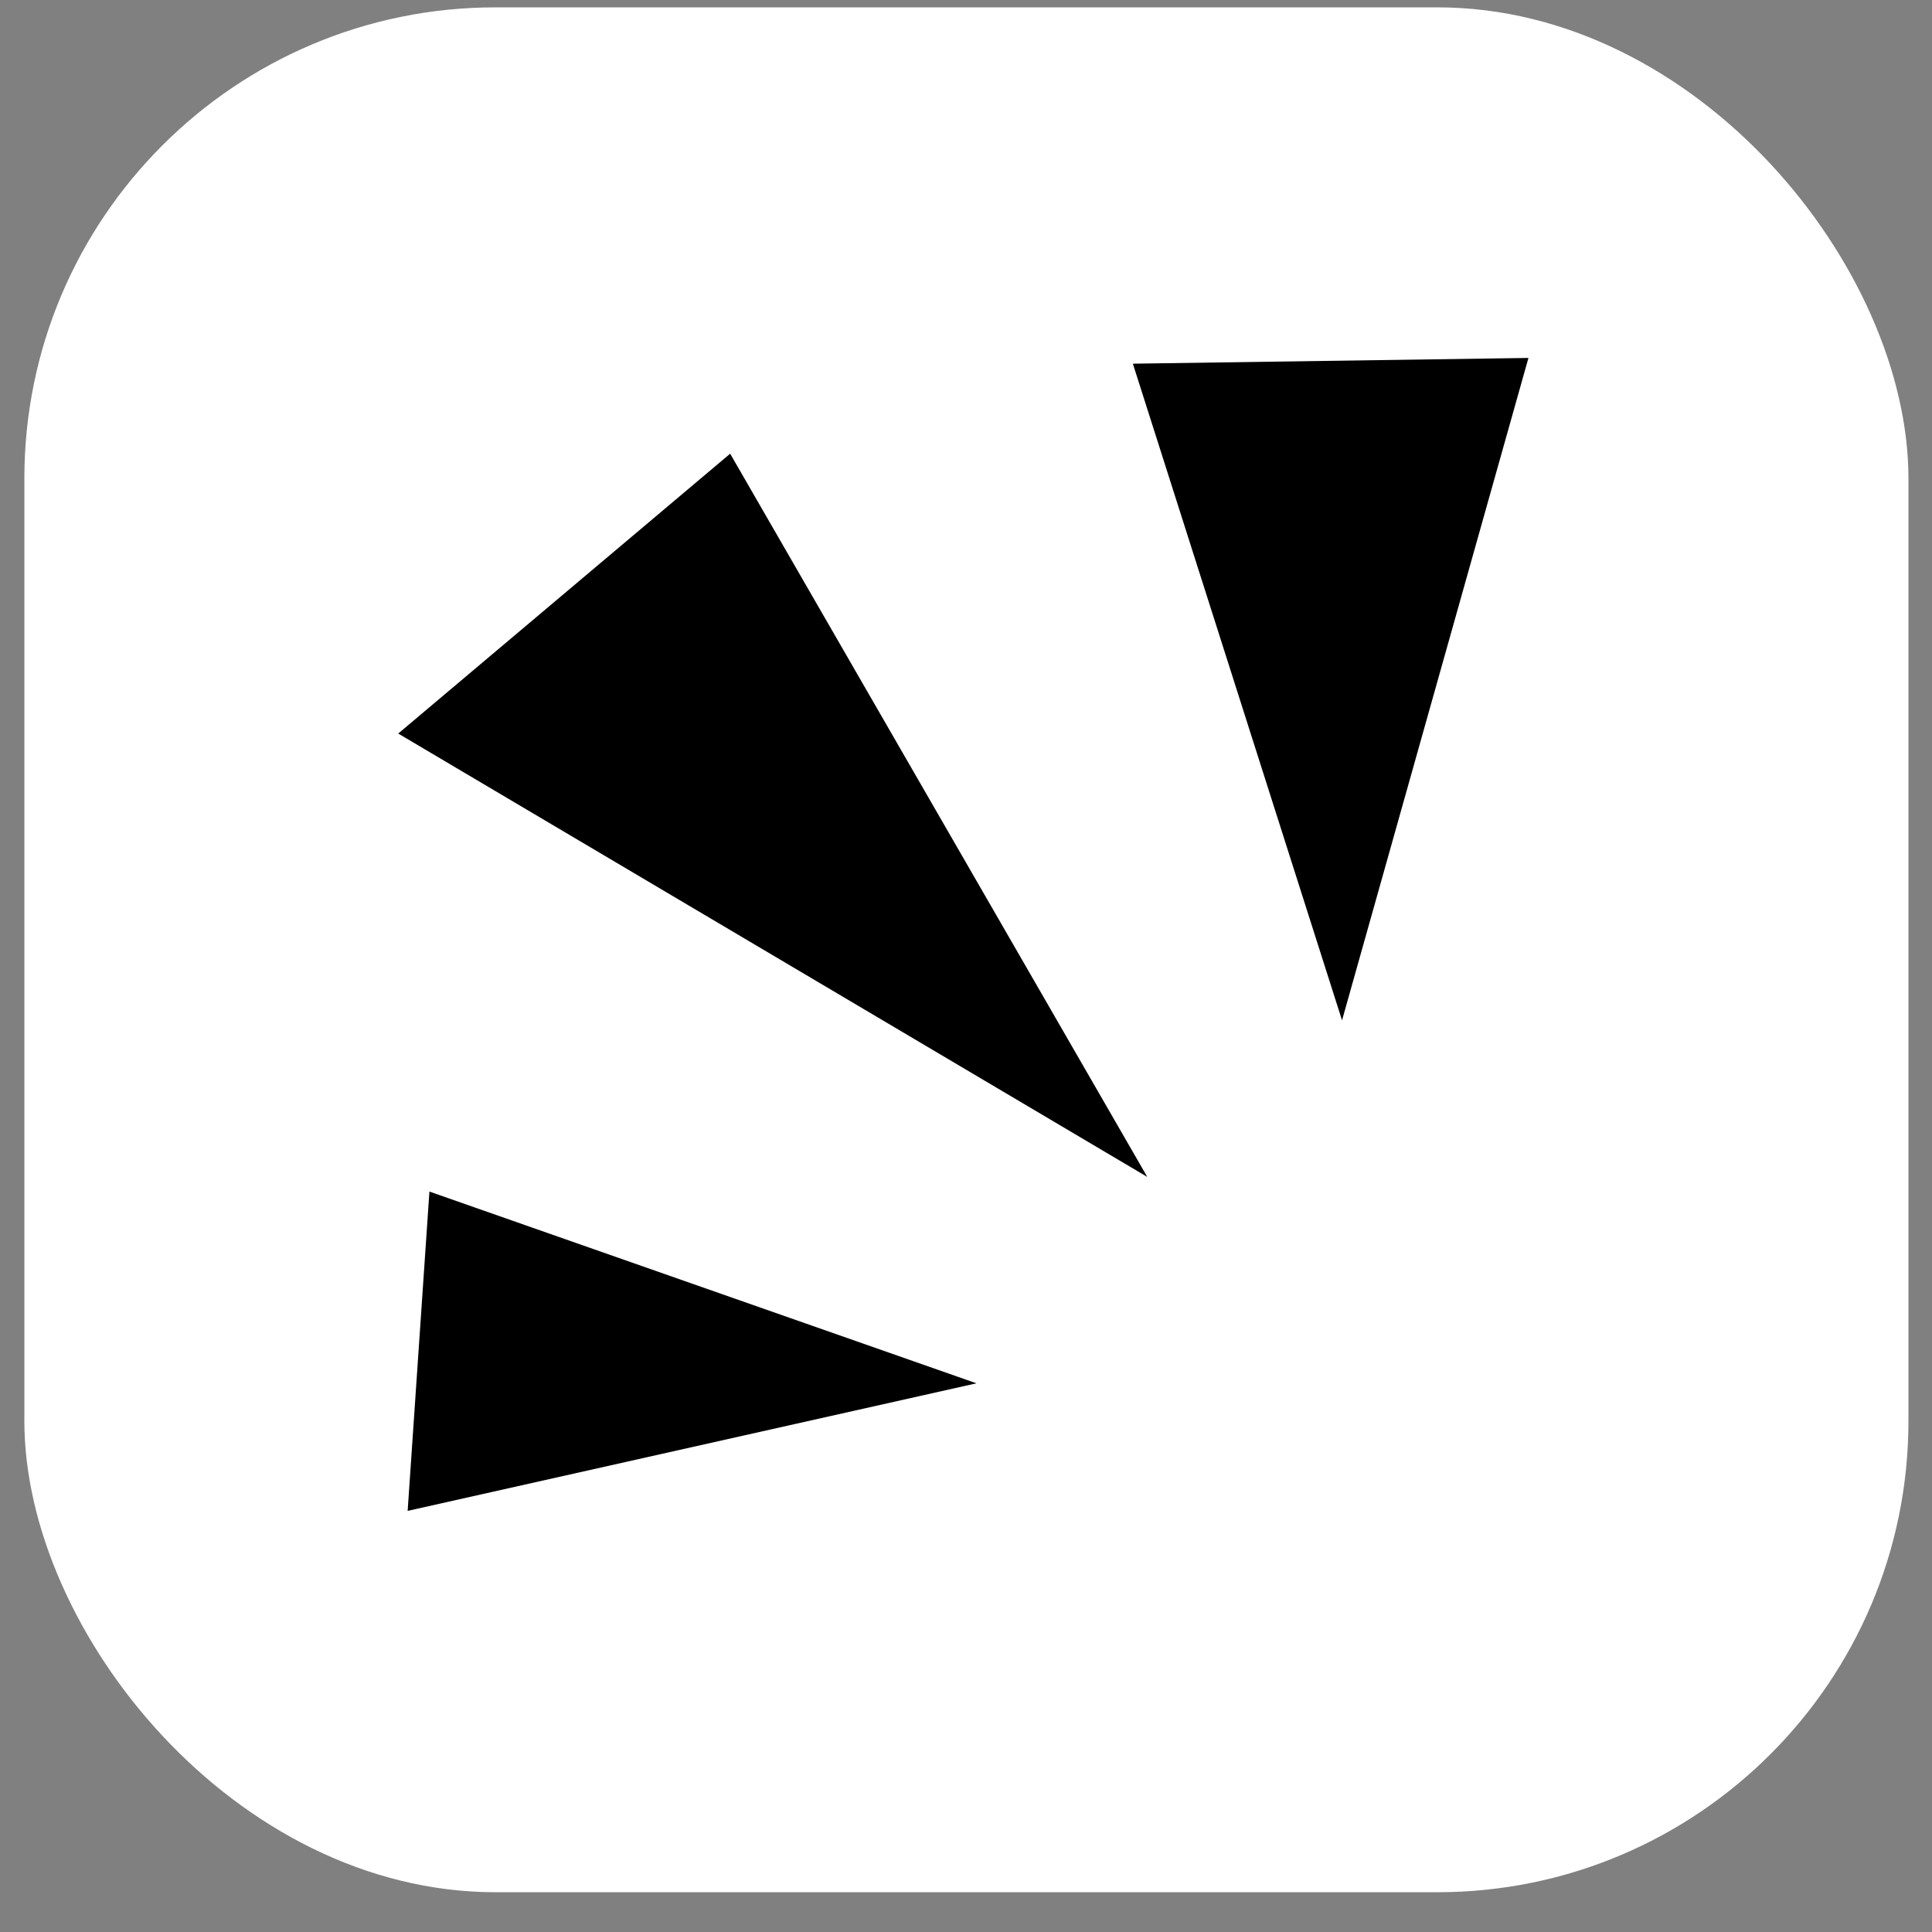 <svg width="41" height="41" viewBox="0 0 41 41" fill="none" xmlns="http://www.w3.org/2000/svg"><rect x="0" y="0" width="41" height="41" fill="#808080" stroke="none"/><rect x="0.517" y="0.156" width="39.983" height="40" rx="10" fill="white"/><path d="M20.722 29.356L8.651 32.063L9.113 25.287L20.722 29.356Z" fill="black"/><path d="M24.347 24.976L8.451 15.567L15.495 9.628L24.347 24.976Z" fill="black"/><path d="M28.48 21.653L24.041 7.718L32.436 7.596L28.48 21.653Z" fill="black"/></svg>